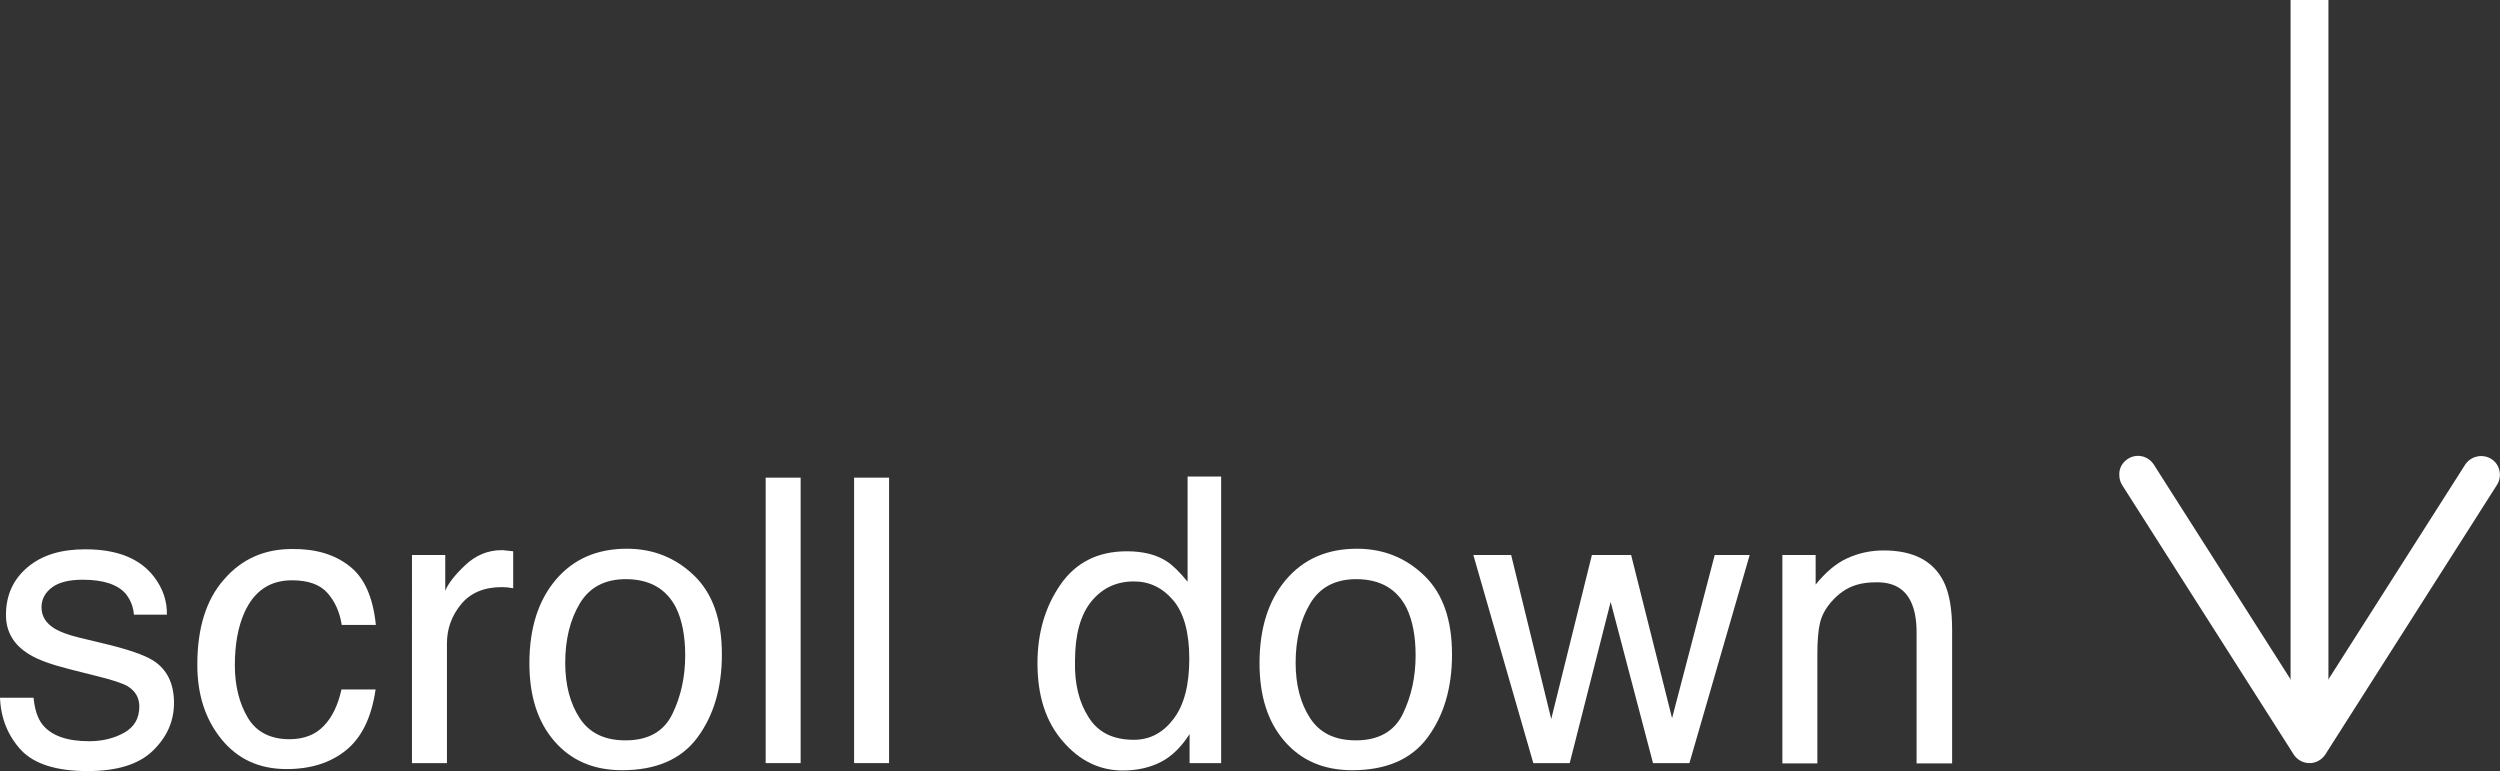 <?xml version="1.0" encoding="utf-8"?>
<!-- Generator: Adobe Illustrator 28.7.6, SVG Export Plug-In . SVG Version: 9.03 Build 56771)  -->
<svg version="1.1" baseProfile="tiny" id="レイヤー_1"
	 xmlns="http://www.w3.org/2000/svg" xmlns:xlink="http://www.w3.org/1999/xlink" x="0px" y="0px" viewBox="0 0 87.93 27.12"
	 overflow="visible" xml:space="preserve">
<rect x="0" y="0" width="87.93" height="27.12" fill="#333333" stroke="none"/>
<g>
	<g>
		<path fill="#FFFFFF" d="M1.18,24.54c0.04,0.41,0.14,0.72,0.31,0.94c0.32,0.4,0.87,0.59,1.65,0.59c0.46,0,0.87-0.1,1.23-0.3
			c0.35-0.2,0.53-0.5,0.53-0.92c0-0.31-0.14-0.55-0.42-0.72c-0.18-0.1-0.54-0.22-1.07-0.35l-0.99-0.25c-0.63-0.16-1.1-0.33-1.4-0.52
			c-0.54-0.33-0.81-0.79-0.81-1.38c0-0.69,0.25-1.25,0.76-1.68S2.15,19.32,3,19.32c1.12,0,1.92,0.32,2.42,0.97
			c0.31,0.41,0.46,0.85,0.45,1.33H4.71c-0.02-0.28-0.12-0.53-0.3-0.75c-0.29-0.32-0.79-0.48-1.5-0.48c-0.48,0-0.84,0.09-1.08,0.27
			s-0.37,0.41-0.37,0.7c0,0.32,0.16,0.57,0.48,0.76c0.19,0.11,0.46,0.21,0.82,0.3l0.83,0.2c0.9,0.21,1.5,0.42,1.81,0.62
			c0.48,0.31,0.72,0.81,0.72,1.48c0,0.65-0.25,1.21-0.75,1.69s-1.26,0.71-2.29,0.71c-1.1,0-1.88-0.25-2.34-0.74
			c-0.46-0.5-0.71-1.11-0.74-1.84H1.18z"/>
		<path fill="#FFFFFF" d="M12.29,19.91c0.52,0.4,0.83,1.09,0.93,2.07h-1.2c-0.07-0.45-0.24-0.83-0.5-1.12
			c-0.26-0.3-0.68-0.45-1.25-0.45c-0.78,0-1.34,0.38-1.68,1.15c-0.22,0.5-0.33,1.11-0.33,1.84c0,0.73,0.16,1.35,0.46,1.85
			s0.8,0.75,1.46,0.75c0.51,0,0.92-0.16,1.21-0.47c0.3-0.31,0.5-0.74,0.62-1.28h1.2c-0.14,0.97-0.48,1.68-1.03,2.13
			c-0.55,0.45-1.25,0.67-2.1,0.67c-0.96,0-1.72-0.35-2.29-1.05c-0.57-0.7-0.85-1.57-0.85-2.62c0-1.29,0.31-2.29,0.94-3
			c0.62-0.72,1.42-1.07,2.39-1.07C11.1,19.3,11.77,19.5,12.29,19.91z"/>
		<path fill="#FFFFFF" d="M14.49,19.52h1.17v1.26c0.1-0.25,0.33-0.55,0.7-0.9c0.37-0.35,0.8-0.53,1.29-0.53c0.02,0,0.06,0,0.12,0.01
			s0.15,0.01,0.28,0.03v1.3c-0.07-0.01-0.14-0.02-0.2-0.03c-0.06,0-0.13-0.01-0.2-0.01c-0.62,0-1.1,0.2-1.43,0.6
			c-0.33,0.4-0.5,0.86-0.5,1.38v4.21h-1.23V19.52z"/>
		<path fill="#FFFFFF" d="M24.42,20.25c0.65,0.63,0.97,1.55,0.97,2.77c0,1.18-0.29,2.15-0.86,2.92s-1.46,1.15-2.65,1.15
			c-1,0-1.79-0.34-2.38-1.02c-0.59-0.68-0.88-1.59-0.88-2.74c0-1.23,0.31-2.21,0.93-2.94s1.45-1.09,2.5-1.09
			C22.98,19.3,23.77,19.62,24.42,20.25z M23.65,25.11c0.3-0.62,0.45-1.3,0.45-2.06c0-0.68-0.11-1.24-0.32-1.67
			c-0.34-0.67-0.93-1.01-1.77-1.01c-0.74,0-1.28,0.29-1.62,0.86s-0.51,1.27-0.51,2.08c0,0.78,0.17,1.43,0.51,1.95
			s0.87,0.78,1.61,0.78C22.8,26.04,23.35,25.73,23.65,25.11z"/>
		<path fill="#FFFFFF" d="M26.93,16.8h1.23v10.04h-1.23V16.8z"/>
		<path fill="#FFFFFF" d="M30.04,16.8h1.23v10.04h-1.23V16.8z"/>
		<path fill="#FFFFFF" d="M41.03,19.74c0.22,0.14,0.46,0.38,0.74,0.72v-3.7h1.18v10.08h-1.11v-1.02c-0.29,0.45-0.62,0.78-1.01,0.98
			s-0.84,0.3-1.34,0.3c-0.81,0-1.52-0.34-2.11-1.03c-0.6-0.69-0.89-1.6-0.89-2.74c0-1.07,0.27-1.99,0.81-2.77
			c0.54-0.78,1.32-1.17,2.33-1.17C40.19,19.39,40.66,19.5,41.03,19.74z M38.29,25.23c0.33,0.53,0.86,0.79,1.59,0.79
			c0.57,0,1.03-0.25,1.4-0.74c0.37-0.49,0.55-1.19,0.55-2.11c0-0.92-0.19-1.61-0.56-2.05c-0.38-0.45-0.84-0.67-1.39-0.67
			c-0.62,0-1.12,0.24-1.5,0.71c-0.38,0.47-0.57,1.17-0.57,2.09C37.79,24.05,37.95,24.7,38.29,25.23z"/>
		<path fill="#FFFFFF" d="M50.1,20.25c0.65,0.63,0.97,1.55,0.97,2.77c0,1.18-0.29,2.15-0.86,2.92s-1.46,1.15-2.65,1.15
			c-1,0-1.79-0.34-2.38-1.02c-0.59-0.68-0.88-1.59-0.88-2.74c0-1.23,0.31-2.21,0.93-2.94s1.45-1.09,2.5-1.09
			C48.66,19.3,49.45,19.62,50.1,20.25z M49.34,25.11c0.3-0.62,0.45-1.3,0.45-2.06c0-0.68-0.11-1.24-0.32-1.67
			c-0.34-0.67-0.93-1.01-1.77-1.01c-0.74,0-1.28,0.29-1.62,0.86s-0.51,1.27-0.51,2.08c0,0.78,0.17,1.43,0.51,1.95
			s0.87,0.78,1.61,0.78C48.48,26.04,49.04,25.73,49.34,25.11z"/>
		<path fill="#FFFFFF" d="M53.15,19.52l1.41,5.77l1.43-5.77h1.38l1.44,5.74l1.5-5.74h1.23l-2.12,7.32h-1.28l-1.49-5.67l-1.44,5.67
			h-1.28l-2.11-7.32H53.15z"/>
		<path fill="#FFFFFF" d="M62.69,19.52h1.17v1.04c0.35-0.43,0.71-0.74,1.1-0.92s0.82-0.28,1.29-0.28c1.04,0,1.74,0.36,2.11,1.09
			c0.2,0.4,0.3,0.96,0.3,1.7v4.7h-1.25v-4.61c0-0.45-0.07-0.81-0.2-1.08c-0.22-0.46-0.62-0.68-1.19-0.68
			c-0.29,0-0.53,0.03-0.72,0.09c-0.34,0.1-0.63,0.3-0.89,0.6c-0.21,0.24-0.34,0.49-0.4,0.75c-0.06,0.26-0.09,0.63-0.09,1.1v3.83
			h-1.23V19.52z"/>
	</g>
	<g>
		<line fill="none" stroke="#FFFFFF" stroke-width="1.331" stroke-miterlimit="10" x1="81.23" y1="0" x2="81.23" y2="25.24"/>
		<g>
			<path fill="#FFFFFF" d="M74.84,16.14c0.31-0.2,0.72-0.11,0.92,0.21l5.47,8.59l5.47-8.59c0.2-0.31,0.61-0.4,0.92-0.21
				s0.4,0.61,0.2,0.92l-6.03,9.47c-0.12,0.19-0.33,0.31-0.56,0.31s-0.44-0.12-0.56-0.31l-6.03-9.47c-0.07-0.11-0.1-0.24-0.1-0.36
				C74.53,16.48,74.64,16.27,74.84,16.14z"/>
		</g>
	</g>
</g>
</svg>
